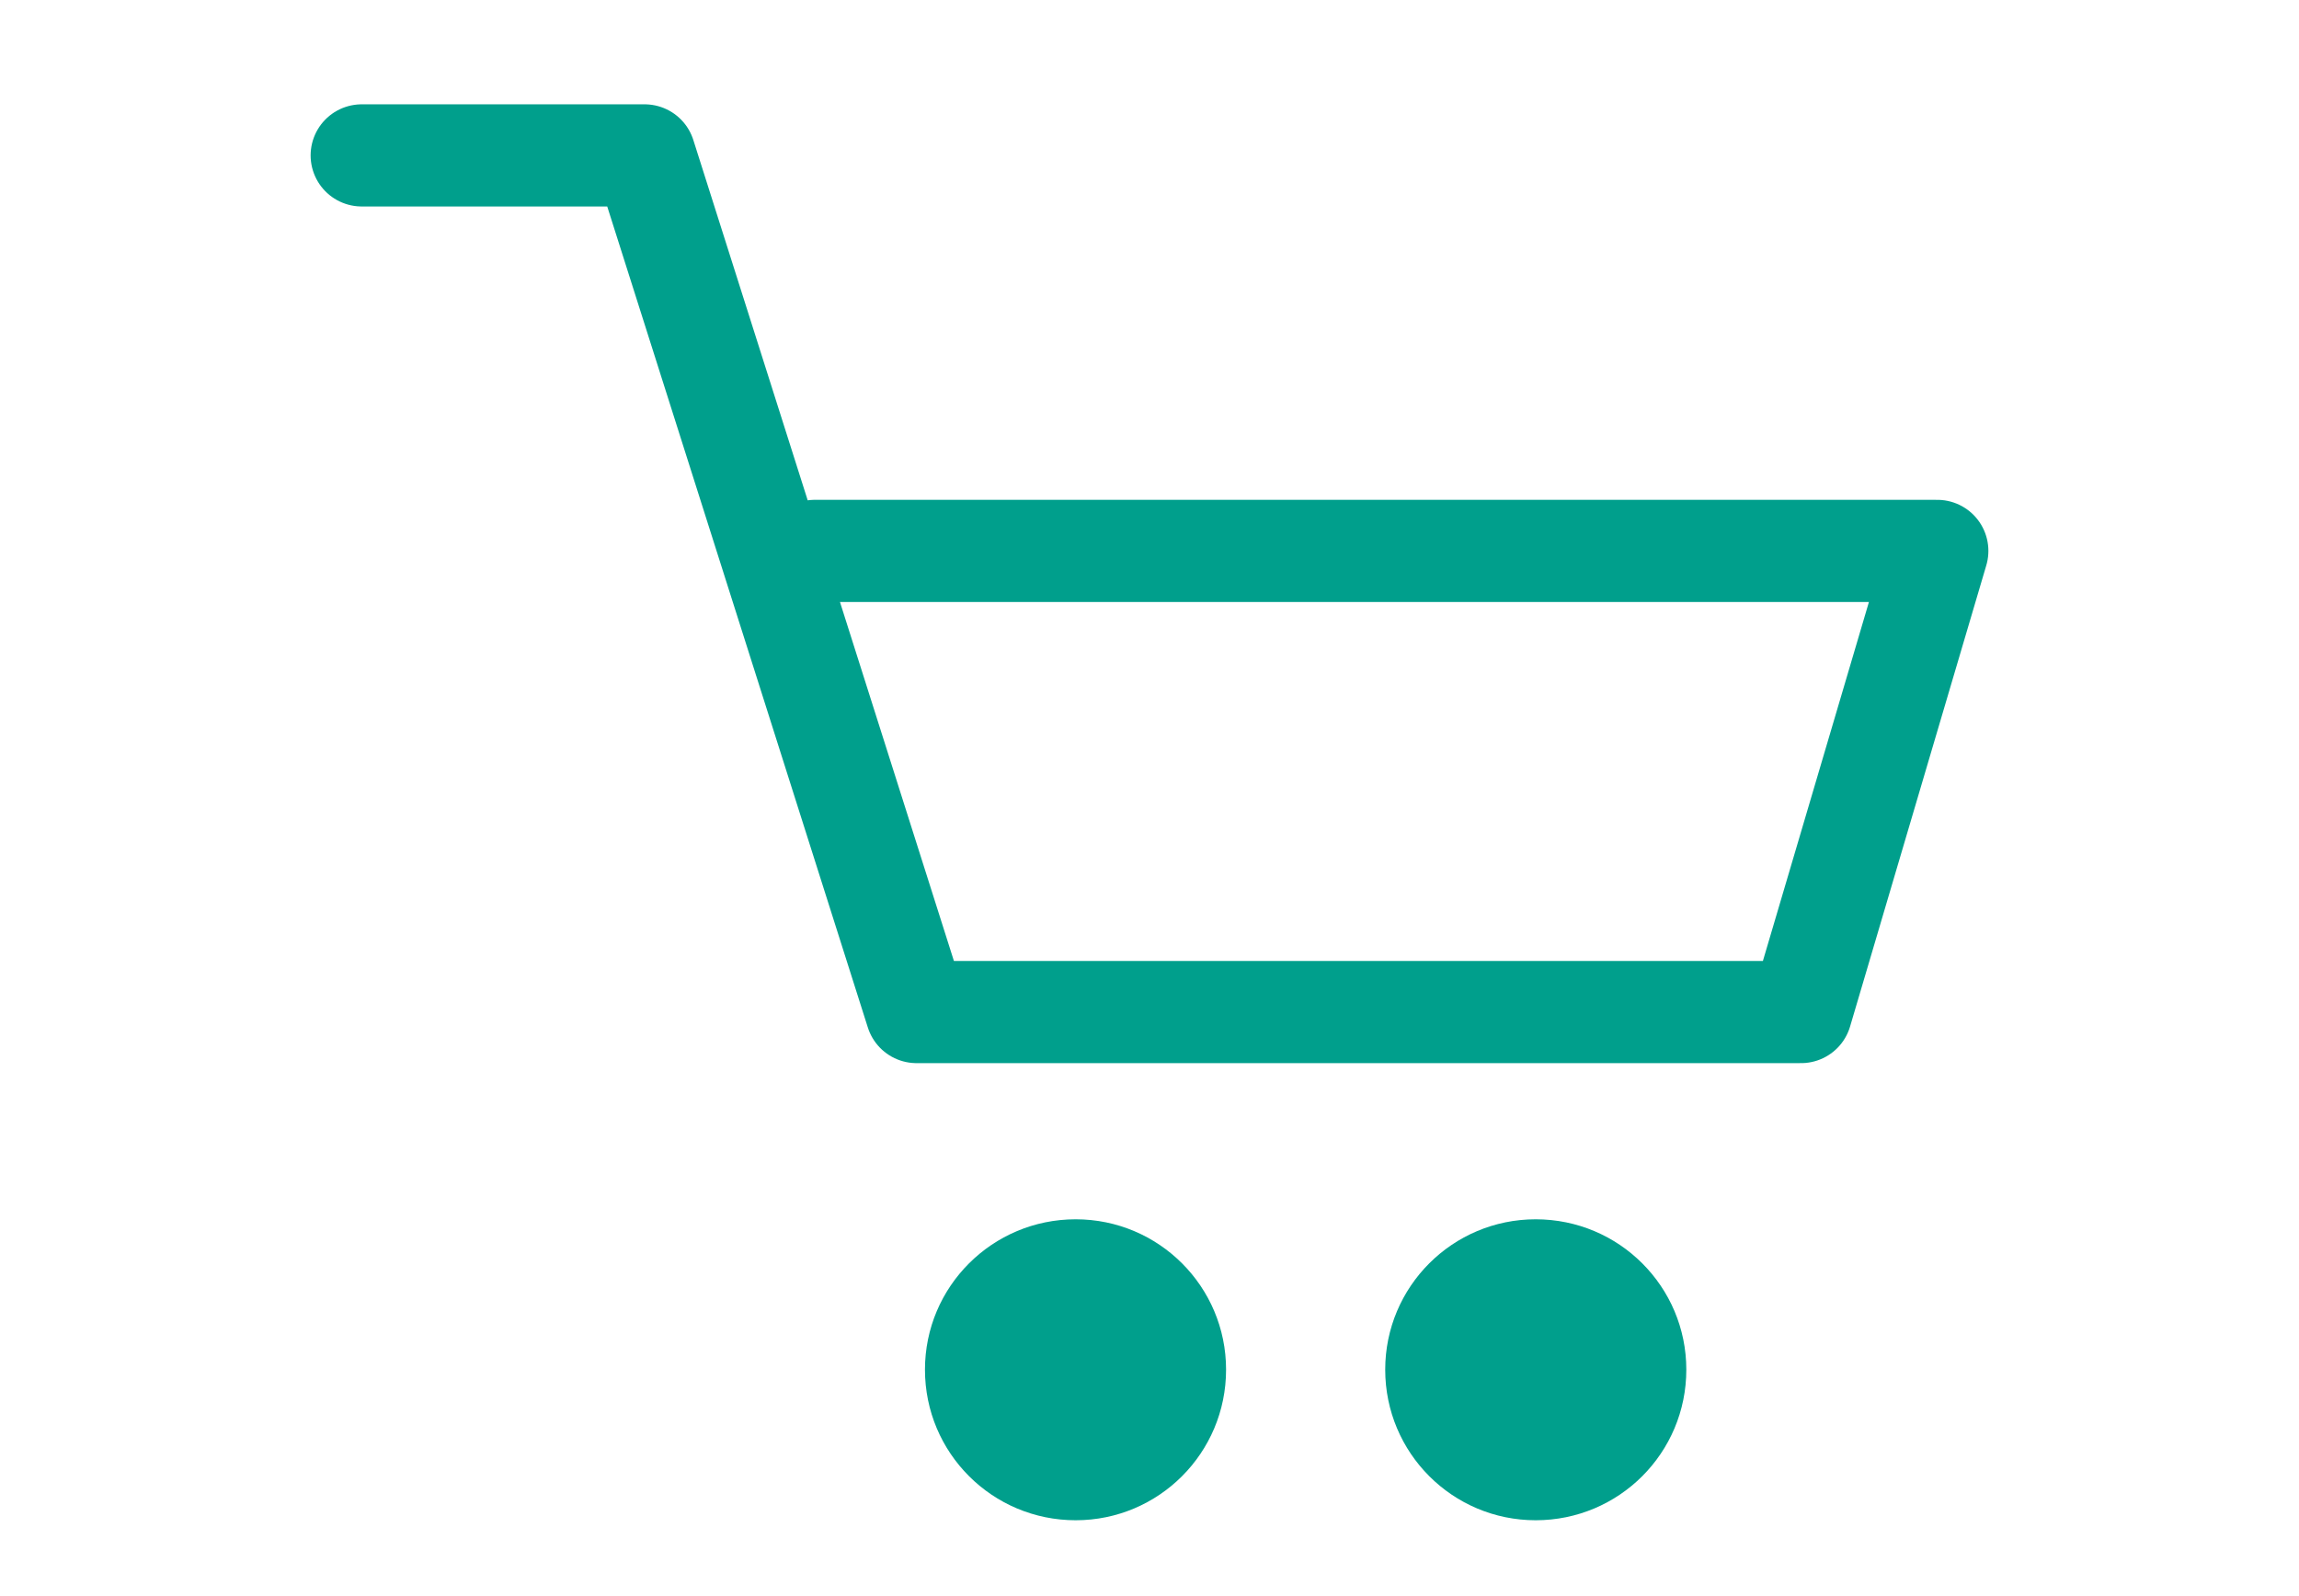 <?xml version="1.0" encoding="UTF-8"?>
<svg xmlns="http://www.w3.org/2000/svg" xmlns:xlink="http://www.w3.org/1999/xlink" width="36px" height="25px" viewBox="0 0 36 25" version="1.1">
<g id="surface1">
<path style=" stroke:none;fill-rule:evenodd;fill:rgb(0%,62.353%,54.902%);fill-opacity:1;" d="M 19.199 21.453 C 19.199 22.758 18.145 23.812 16.844 23.812 C 15.539 23.812 14.484 22.758 14.484 21.453 C 14.484 20.152 15.539 19.098 16.844 19.098 C 18.145 19.098 19.199 20.152 19.199 21.453 Z M 19.199 21.453 "/>
<path style=" stroke:none;fill-rule:evenodd;fill:rgb(0%,62.353%,54.902%);fill-opacity:1;" d="M 26.406 21.453 C 26.406 22.758 25.352 23.812 24.047 23.812 C 22.746 23.812 21.691 22.758 21.691 21.453 C 21.691 20.152 22.746 19.098 24.047 19.098 C 25.352 19.098 26.406 20.152 26.406 21.453 Z M 26.406 21.453 "/>
<path style="fill:none;stroke-width:1.6;stroke-linecap:round;stroke-linejoin:round;stroke:rgb(0%,62.353%,54.902%);stroke-opacity:1;stroke-miterlimit:1.5;" d="M 5.664 2.434 L 10.094 2.434 L 14.352 15.852 L 28.203 15.852 L 30.336 8.629 L 12.758 8.629 "/>
</g>
</svg>
